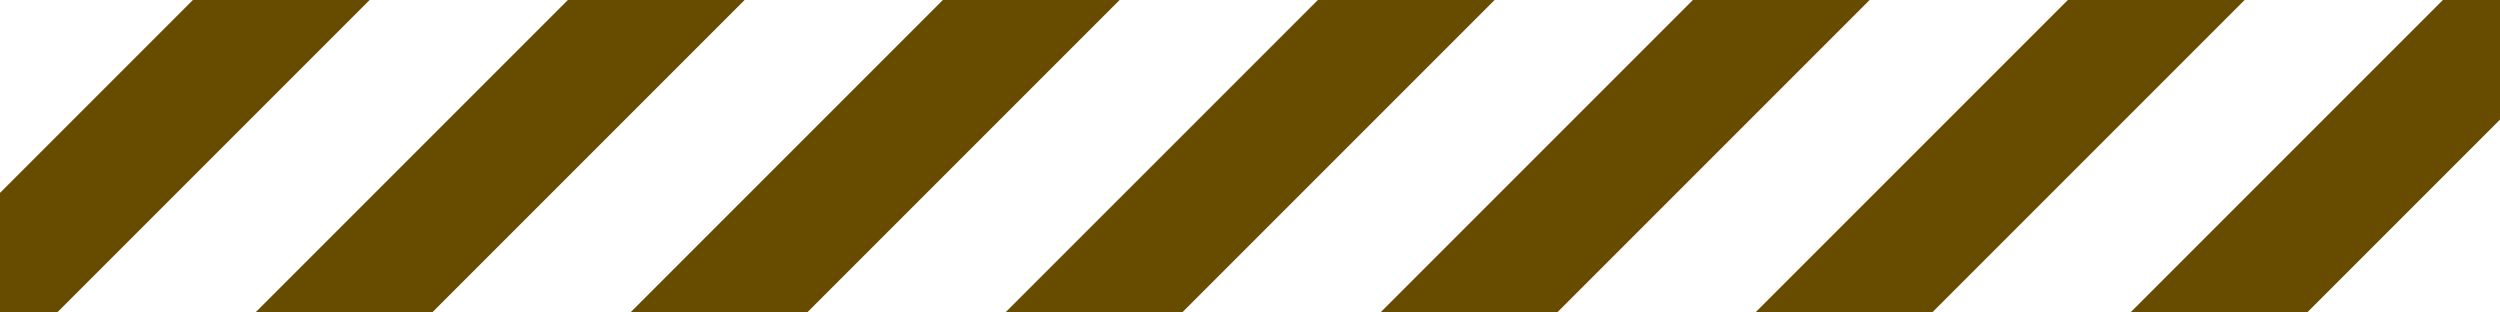 <svg xmlns="http://www.w3.org/2000/svg" version="1.0" width="320" height="40" viewBox="0 0 128 16" xml:space="preserve"><g><path d="M-22.949-5.576l4.525 4.525-22.627 22.627-4.525-4.525zm19.2 0L.776-1.051l-22.627 22.627-4.526-4.525zm19.2 0l4.525 4.525-22.627 22.627-4.525-4.525zm19.2 0l4.525 4.525-22.627 22.627-4.525-4.525zm19.2 0l4.525 4.525-22.627 22.627-4.526-4.525zm38.4 0l4.525 4.525-22.627 22.627-4.525-4.525zm-19.2 0l4.525 4.525-22.627 22.627-4.526-4.525zm38.4 0l4.525 4.525-22.627 22.627-4.526-4.525zm19.2 0l4.525 4.525-22.627 22.627-4.525-4.525zm19.2 0l4.525 4.525-22.627 22.627-4.525-4.525z" fill="#674C00" fill-opacity="1"/><animateTransform attributeName="transform" type="translate" from="0 0" to="-19 0" dur="1080ms" repeatCount="indefinite"/></g></svg>